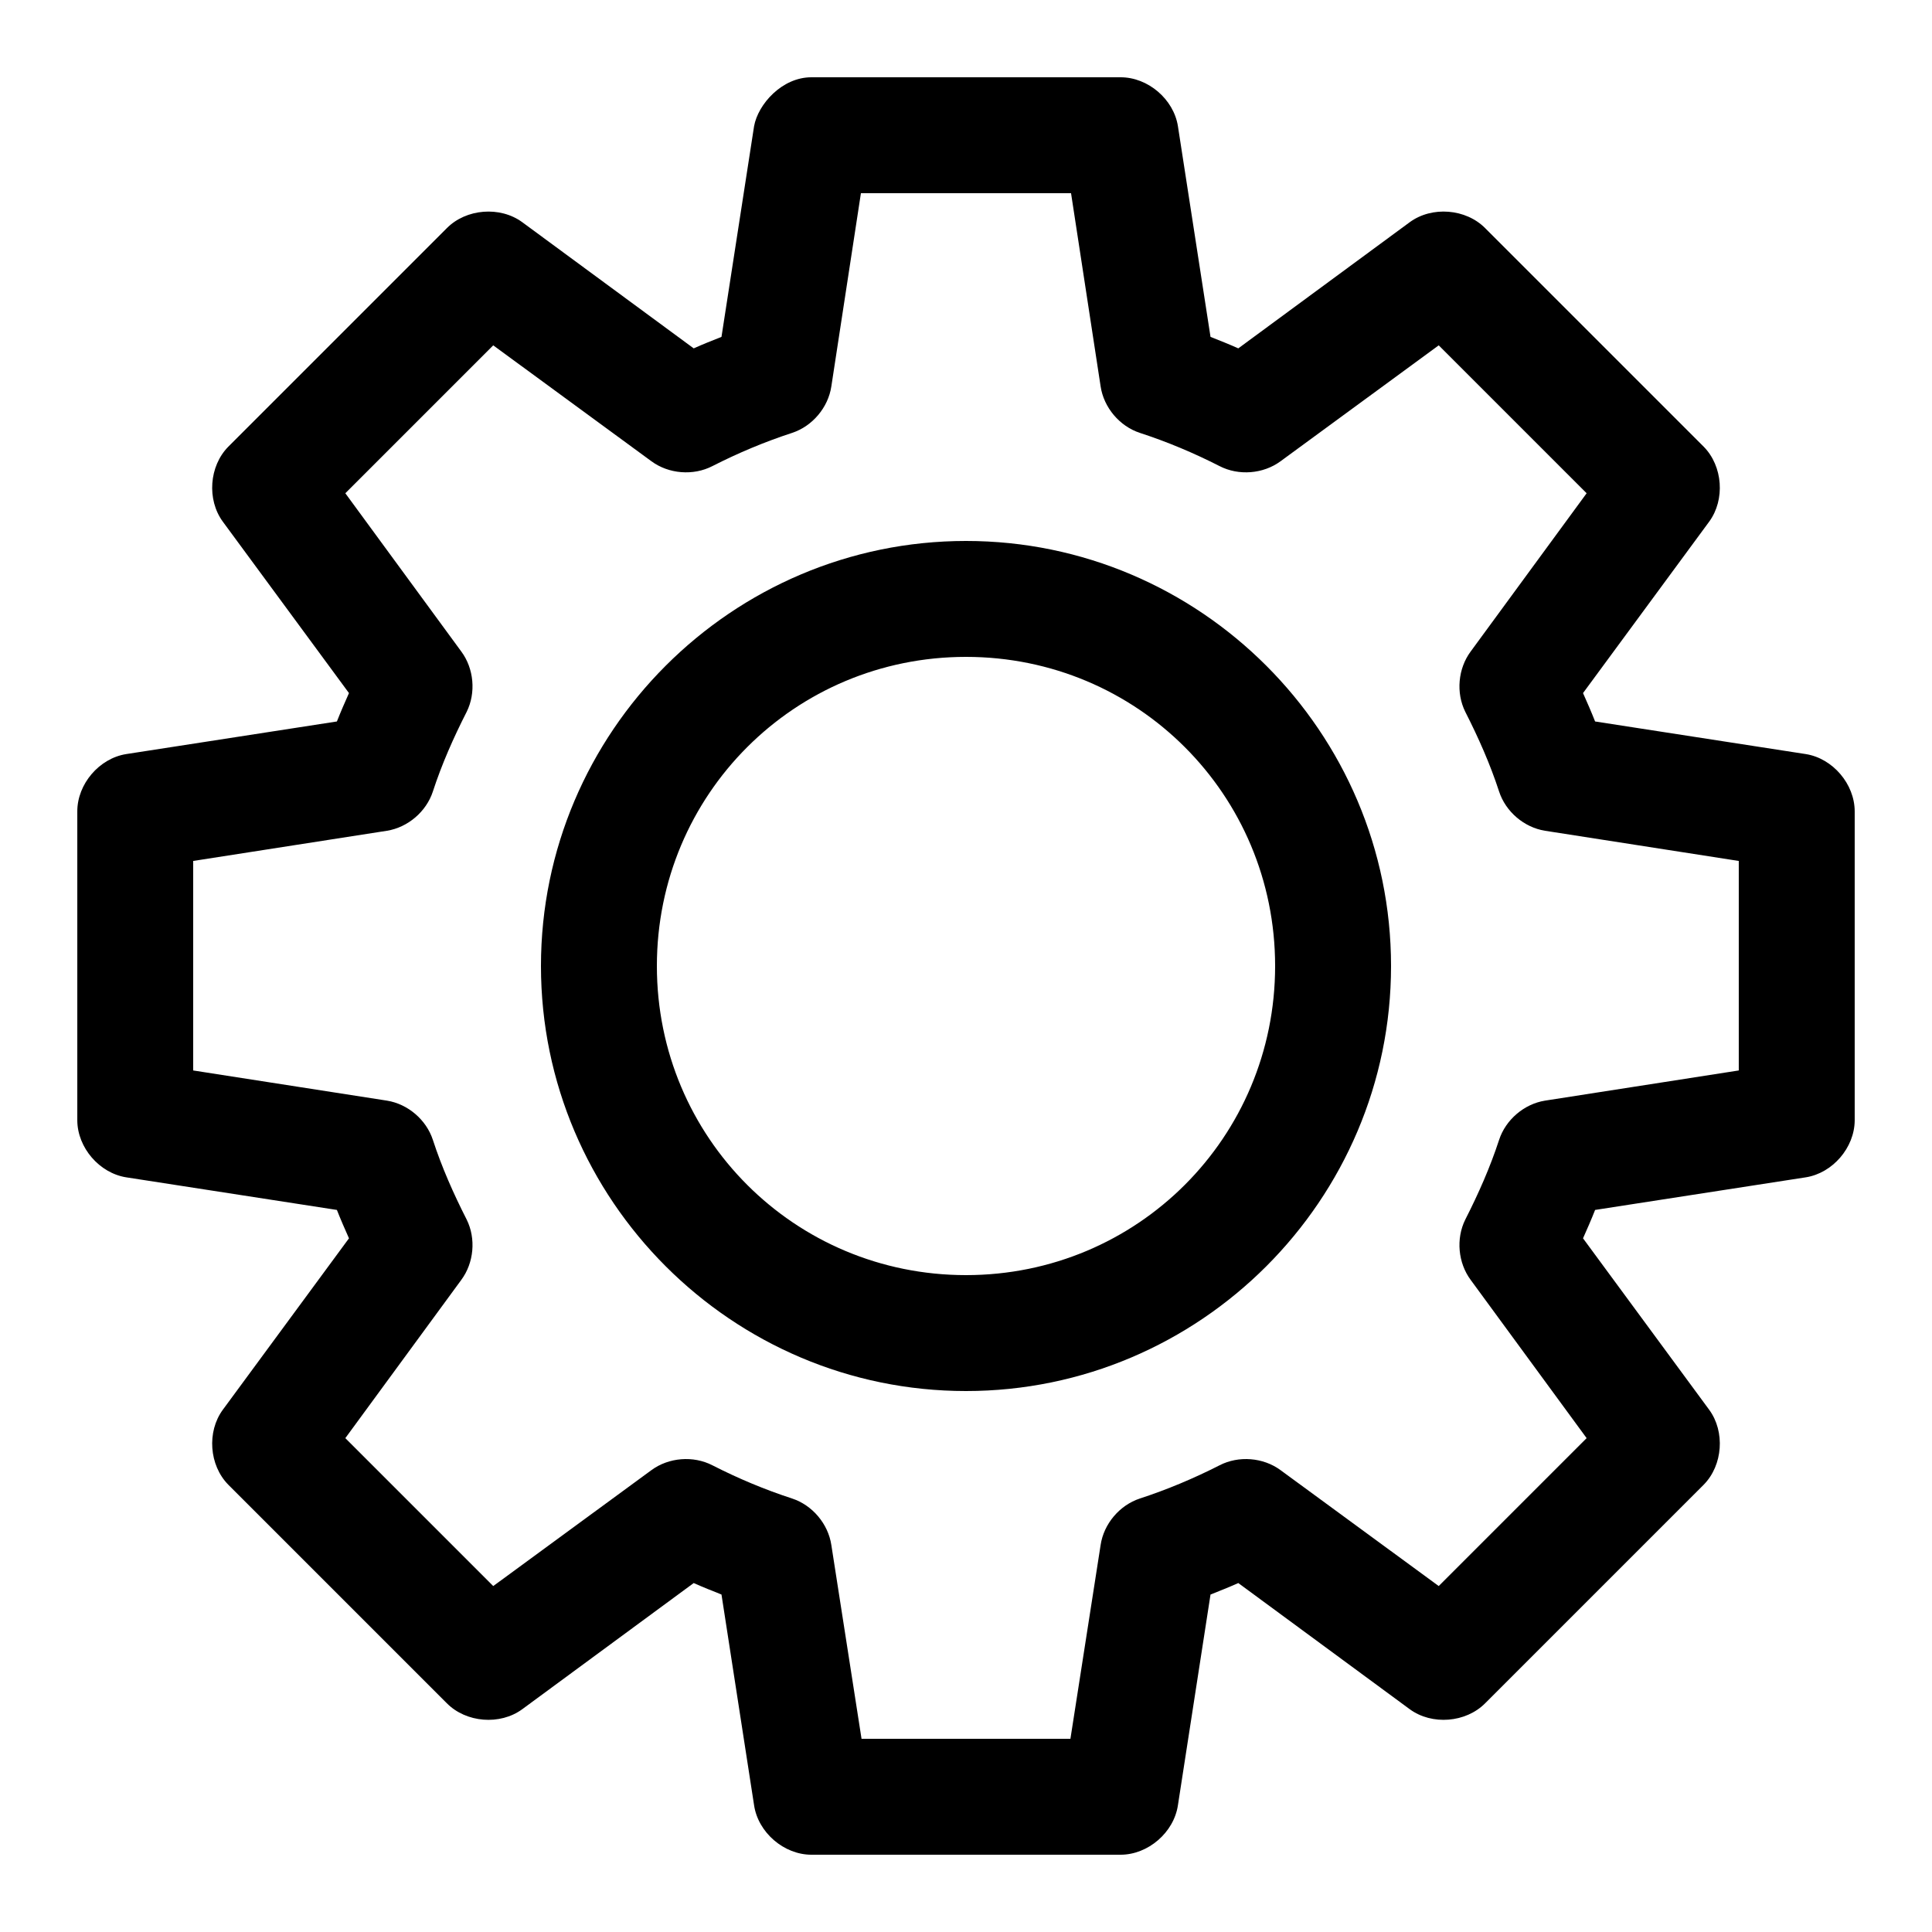 <svg xmlns:dc="http://purl.org/dc/elements/1.1/" xmlns:cc="http://creativecommons.org/ns#" xmlns:rdf="http://www.w3.org/1999/02/22-rdf-syntax-ns#" xmlns:svg="http://www.w3.org/2000/svg" xmlns="http://www.w3.org/2000/svg" xmlns:sodipodi="http://sodipodi.sourceforge.net/DTD/sodipodi-0.dtd" xmlns:inkscape="http://www.inkscape.org/namespaces/inkscape" version="1.1" x="0px" y="0px" viewBox="0 0 100 100"><g transform="translate(0,-952.362)"><path style="text-indent:0;text-transform:none;direction:ltr;block-progression:tb;baseline-shift:baseline;color:#000000;enable-background:accumulate;" d="m 42,956.362 c -1.526,-0.002 -2.763,1.395 -2.969,2.531 l -1.687,10.906 c -0.484,0.19 -0.967,0.384 -1.438,0.594 l -8.875,-6.531 c -1.149,-0.841 -2.906,-0.7 -3.906,0.312 l -11.312,11.312 c -0.987,1.005 -1.113,2.738 -0.281,3.875 l 6.531,8.875 c -0.216,0.484 -0.429,0.971 -0.625,1.469 l -10.906,1.688 c -1.398,0.221 -2.534,1.553 -2.531,2.969 l 0,16 c 0.012,1.405 1.143,2.718 2.531,2.938 l 10.906,1.688 c 0.196,0.498 0.409,0.985 0.625,1.469 l -6.531,8.875 c -0.832,1.137 -0.706,2.87 0.281,3.875 l 11.312,11.312 c 1,1.013 2.758,1.153 3.906,0.312 l 8.875,-6.531 c 0.471,0.21 0.954,0.403 1.438,0.594 l 1.687,10.906 c 0.208,1.409 1.544,2.563 2.969,2.562 l 16,0 c 1.425,3e-4 2.761,-1.153 2.969,-2.562 l 1.687,-10.906 c 0.484,-0.19 0.967,-0.384 1.438,-0.594 l 8.875,6.531 c 1.149,0.841 2.906,0.7 3.906,-0.312 l 11.312,-11.312 c 0.987,-1.005 1.113,-2.738 0.281,-3.875 l -6.531,-8.875 c 0.216,-0.484 0.429,-0.971 0.625,-1.469 l 10.906,-1.688 c 1.388,-0.22 2.519,-1.532 2.531,-2.938 l 0,-16 c 0,-1.416 -1.133,-2.747 -2.531,-2.969 l -10.906,-1.688 c -0.196,-0.498 -0.409,-0.985 -0.625,-1.469 l 6.531,-8.875 c 0.832,-1.137 0.706,-2.87 -0.281,-3.875 l -11.312,-11.312 c -1,-1.013 -2.758,-1.153 -3.906,-0.312 l -8.875,6.531 c -0.471,-0.21 -0.953,-0.403 -1.438,-0.594 l -1.687,-10.906 c -0.221,-1.398 -1.553,-2.534 -2.969,-2.531 l -16,0 z m 2.562,6 10.875,0 1.531,10 c 0.164,1.093 0.981,2.062 2.031,2.406 1.418,0.462 2.785,1.036 4.125,1.719 0.988,0.51 2.261,0.409 3.156,-0.25 l 8.188,-6 7.656,7.656 -6,8.188 c -0.657,0.883 -0.77,2.139 -0.281,3.125 0.682,1.34 1.288,2.707 1.75,4.125 0.34,1.042 1.293,1.857 2.375,2.031 l 10.031,1.563 0,10.844 -10.031,1.562 c -1.082,0.174 -2.035,0.99 -2.375,2.031 -0.462,1.418 -1.068,2.785 -1.75,4.125 -0.489,0.986 -0.376,2.242 0.281,3.125 l 6,8.188 -7.656,7.656 -8.188,-6 c -0.895,-0.659 -2.168,-0.76 -3.156,-0.25 -1.34,0.682 -2.707,1.256 -4.125,1.719 -1.05,0.345 -1.868,1.313 -2.031,2.406 l -1.563,10.031 -10.812,0 -1.563,-10.031 c -0.164,-1.093 -0.981,-2.062 -2.031,-2.406 -1.418,-0.462 -2.785,-1.036 -4.125,-1.719 -0.988,-0.51 -2.261,-0.409 -3.156,0.25 l -8.188,6 -7.656,-7.656 6,-8.188 c 0.657,-0.883 0.77,-2.139 0.281,-3.125 -0.682,-1.34 -1.288,-2.707 -1.75,-4.125 -0.34,-1.042 -1.293,-1.857 -2.375,-2.031 l -10.031,-1.562 0,-10.844 10.031,-1.563 c 1.082,-0.174 2.035,-0.99 2.375,-2.031 0.462,-1.418 1.068,-2.785 1.75,-4.125 0.489,-0.986 0.376,-2.242 -0.281,-3.125 l -6,-8.188 7.656,-7.656 8.188,6 c 0.895,0.659 2.168,0.76 3.156,0.25 1.34,-0.682 2.707,-1.256 4.125,-1.719 1.05,-0.345 1.868,-1.313 2.031,-2.406 l 1.531,-10 z m 5.438,18 c -12.115,0 -22,9.885 -22,22 0,12.115 9.885,22 22,22 12.115,0 22,-9.885 22,-22 0,-12.115 -9.885,-22 -22,-22 z m 0,6 c 8.872,0 16,7.128 16,16 0,8.872 -7.128,16 -16,16 -8.872,0 -16,-7.128 -16,-16 0,-8.872 7.128,-16 16,-16 z" fill="#000000" fill-opacity="1" stroke="none" marker="none" visibility="visible" display="inline" overflow="visible"></path></g></svg>